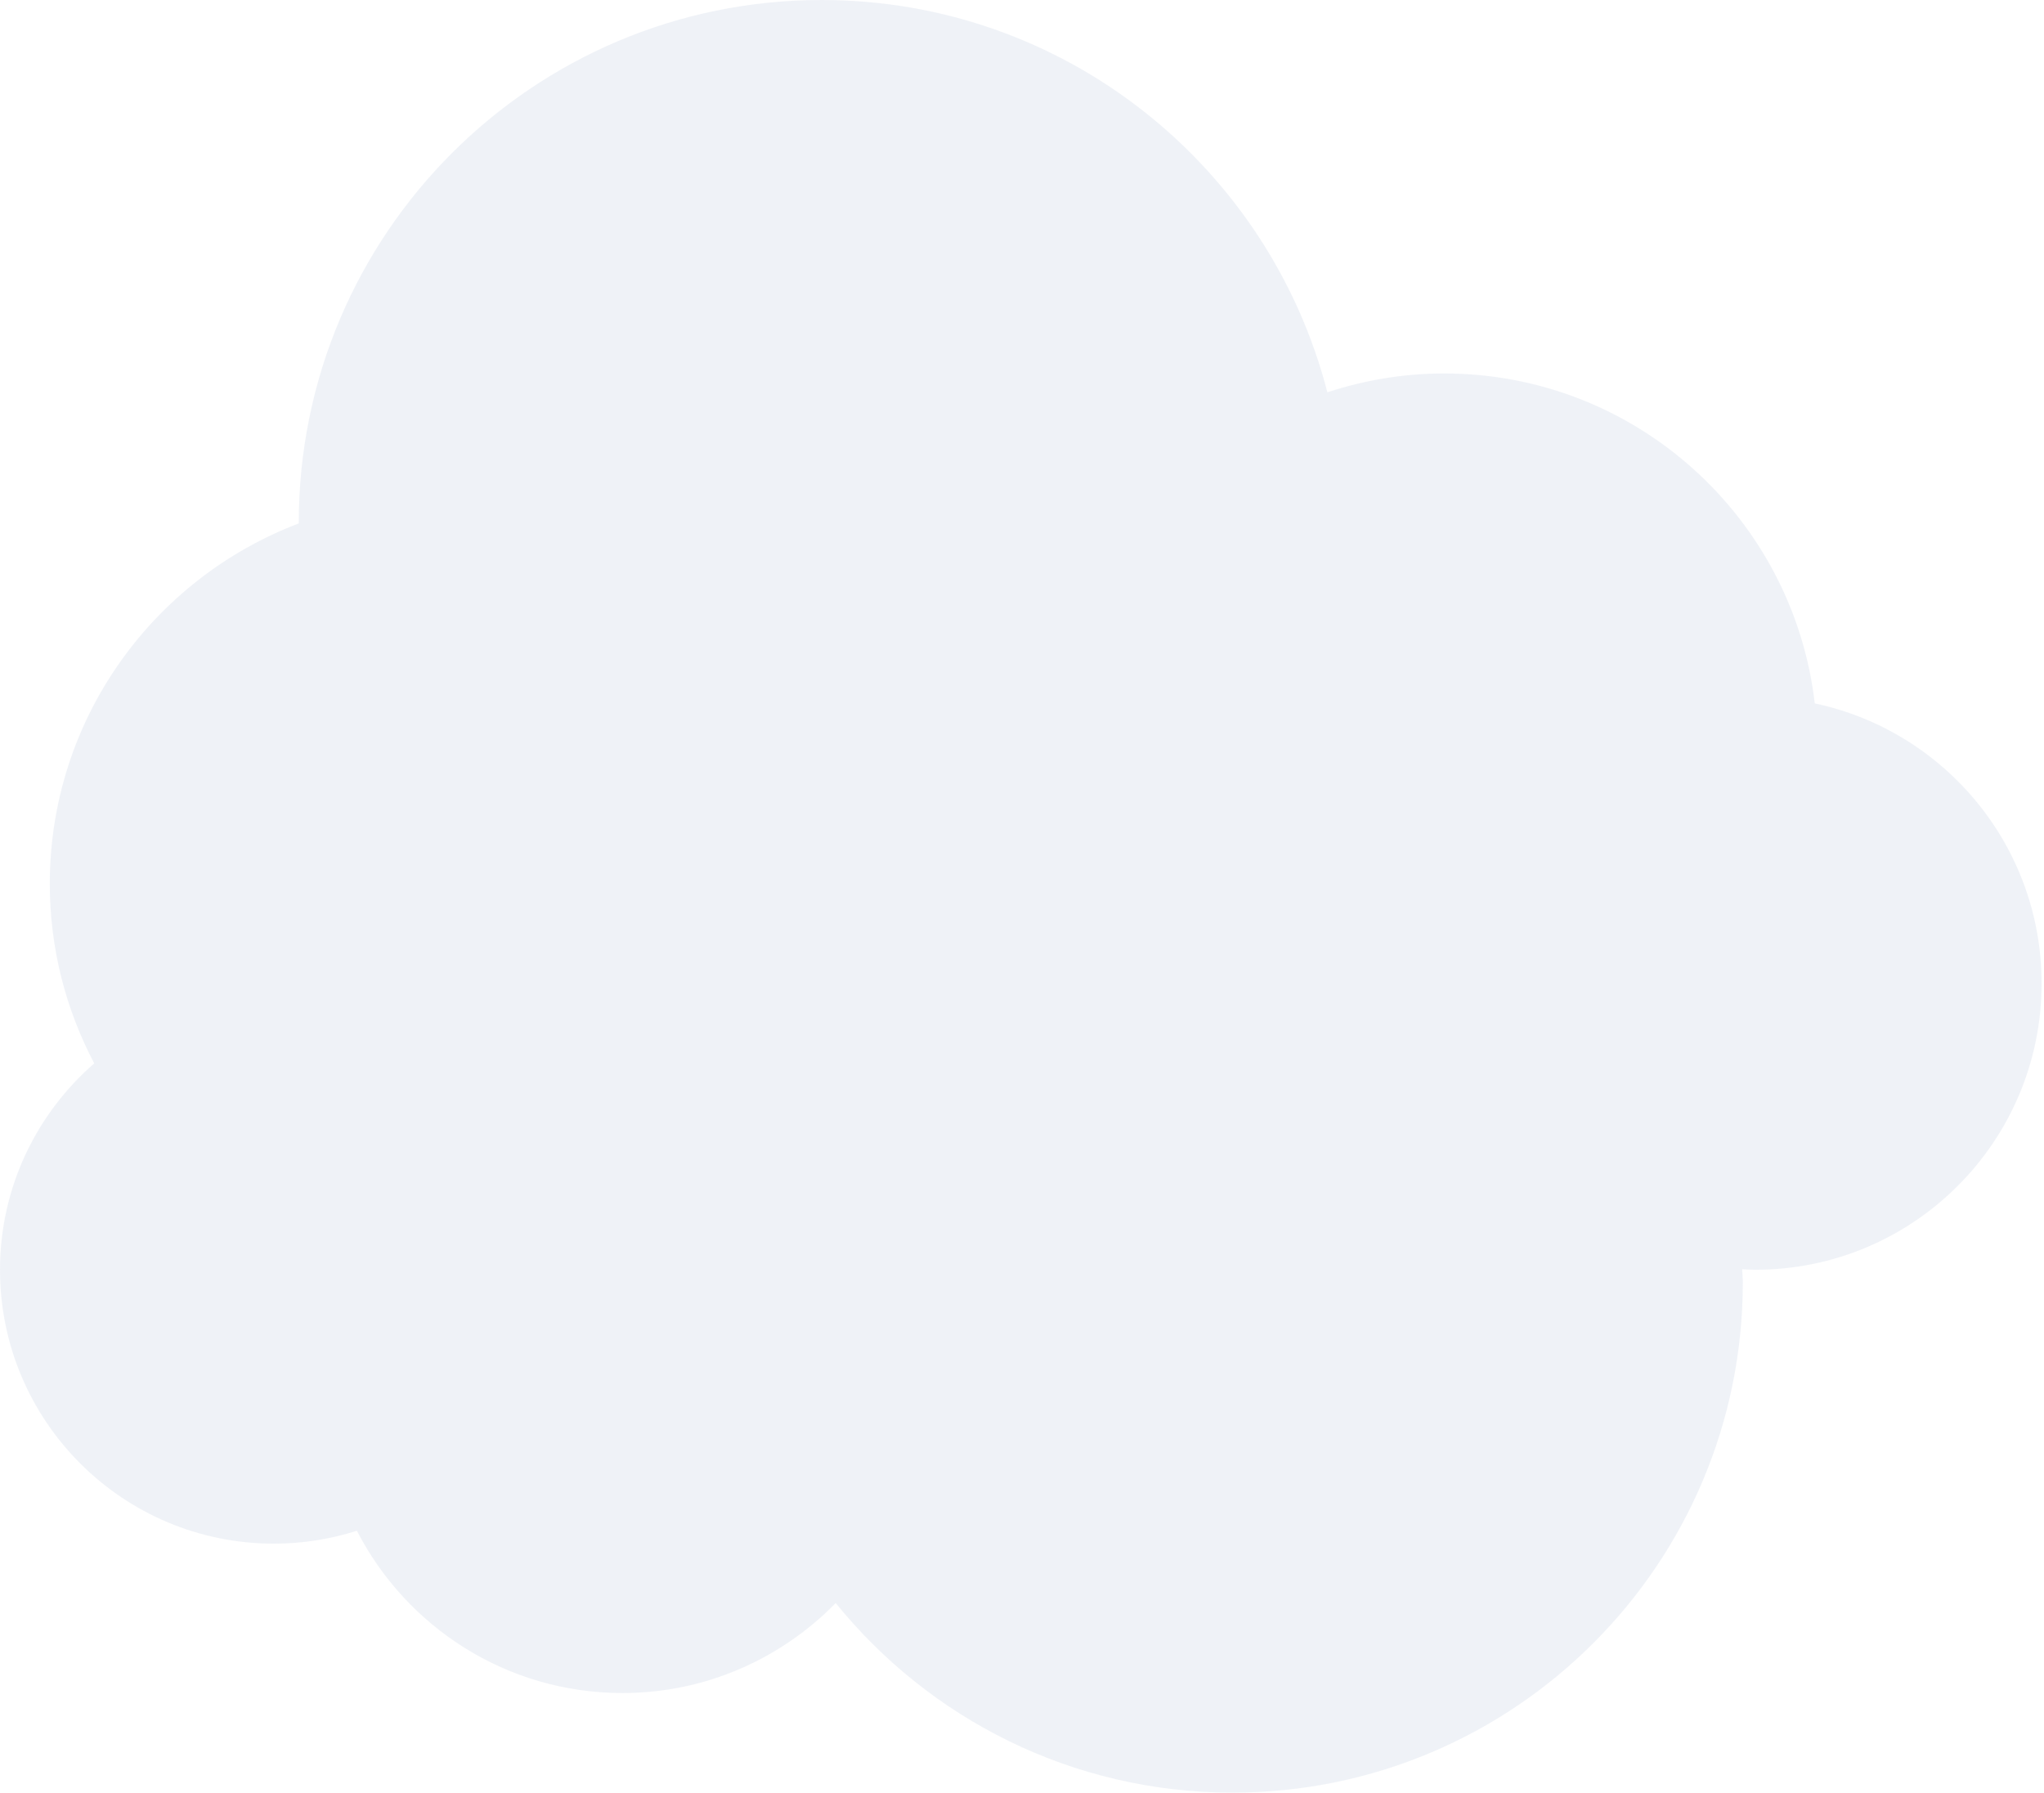 <svg width="383" height="336" viewBox="0 0 383 336" fill="none" xmlns="http://www.w3.org/2000/svg">
<path opacity="0.5" d="M17.658 199.252C12.363 189.198 9.33 177.768 9.33 165.615C9.33 134.727 28.733 108.434 55.987 98.072C55.987 98.04 55.983 98.007 55.983 97.97C55.983 43.862 99.845 5.80288e-06 153.952 1.05331e-05C199.597 1.45235e-05 237.838 31.262 248.717 73.51C255.603 71.247 262.941 69.978 270.583 69.978C306.468 69.978 336.003 97.004 340.048 131.802C364.326 136.938 382.548 158.473 382.548 184.276C382.548 213.905 358.527 237.926 328.898 237.926C328.073 237.926 327.256 237.87 326.444 237.824C326.463 238.64 326.566 239.438 326.566 240.259C326.566 293.079 283.748 335.896 230.929 335.896C200.899 335.896 174.129 322.031 156.593 300.375C146.432 310.755 132.306 317.235 116.631 317.235C94.937 317.235 76.164 304.872 66.871 286.827C61.964 288.39 56.743 289.244 51.317 289.244C22.976 289.244 -1.85095e-05 266.268 -1.60318e-05 237.926C-1.46814e-05 222.48 6.858 208.661 17.658 199.252Z" fill="#E0E6F0"/>
</svg>
